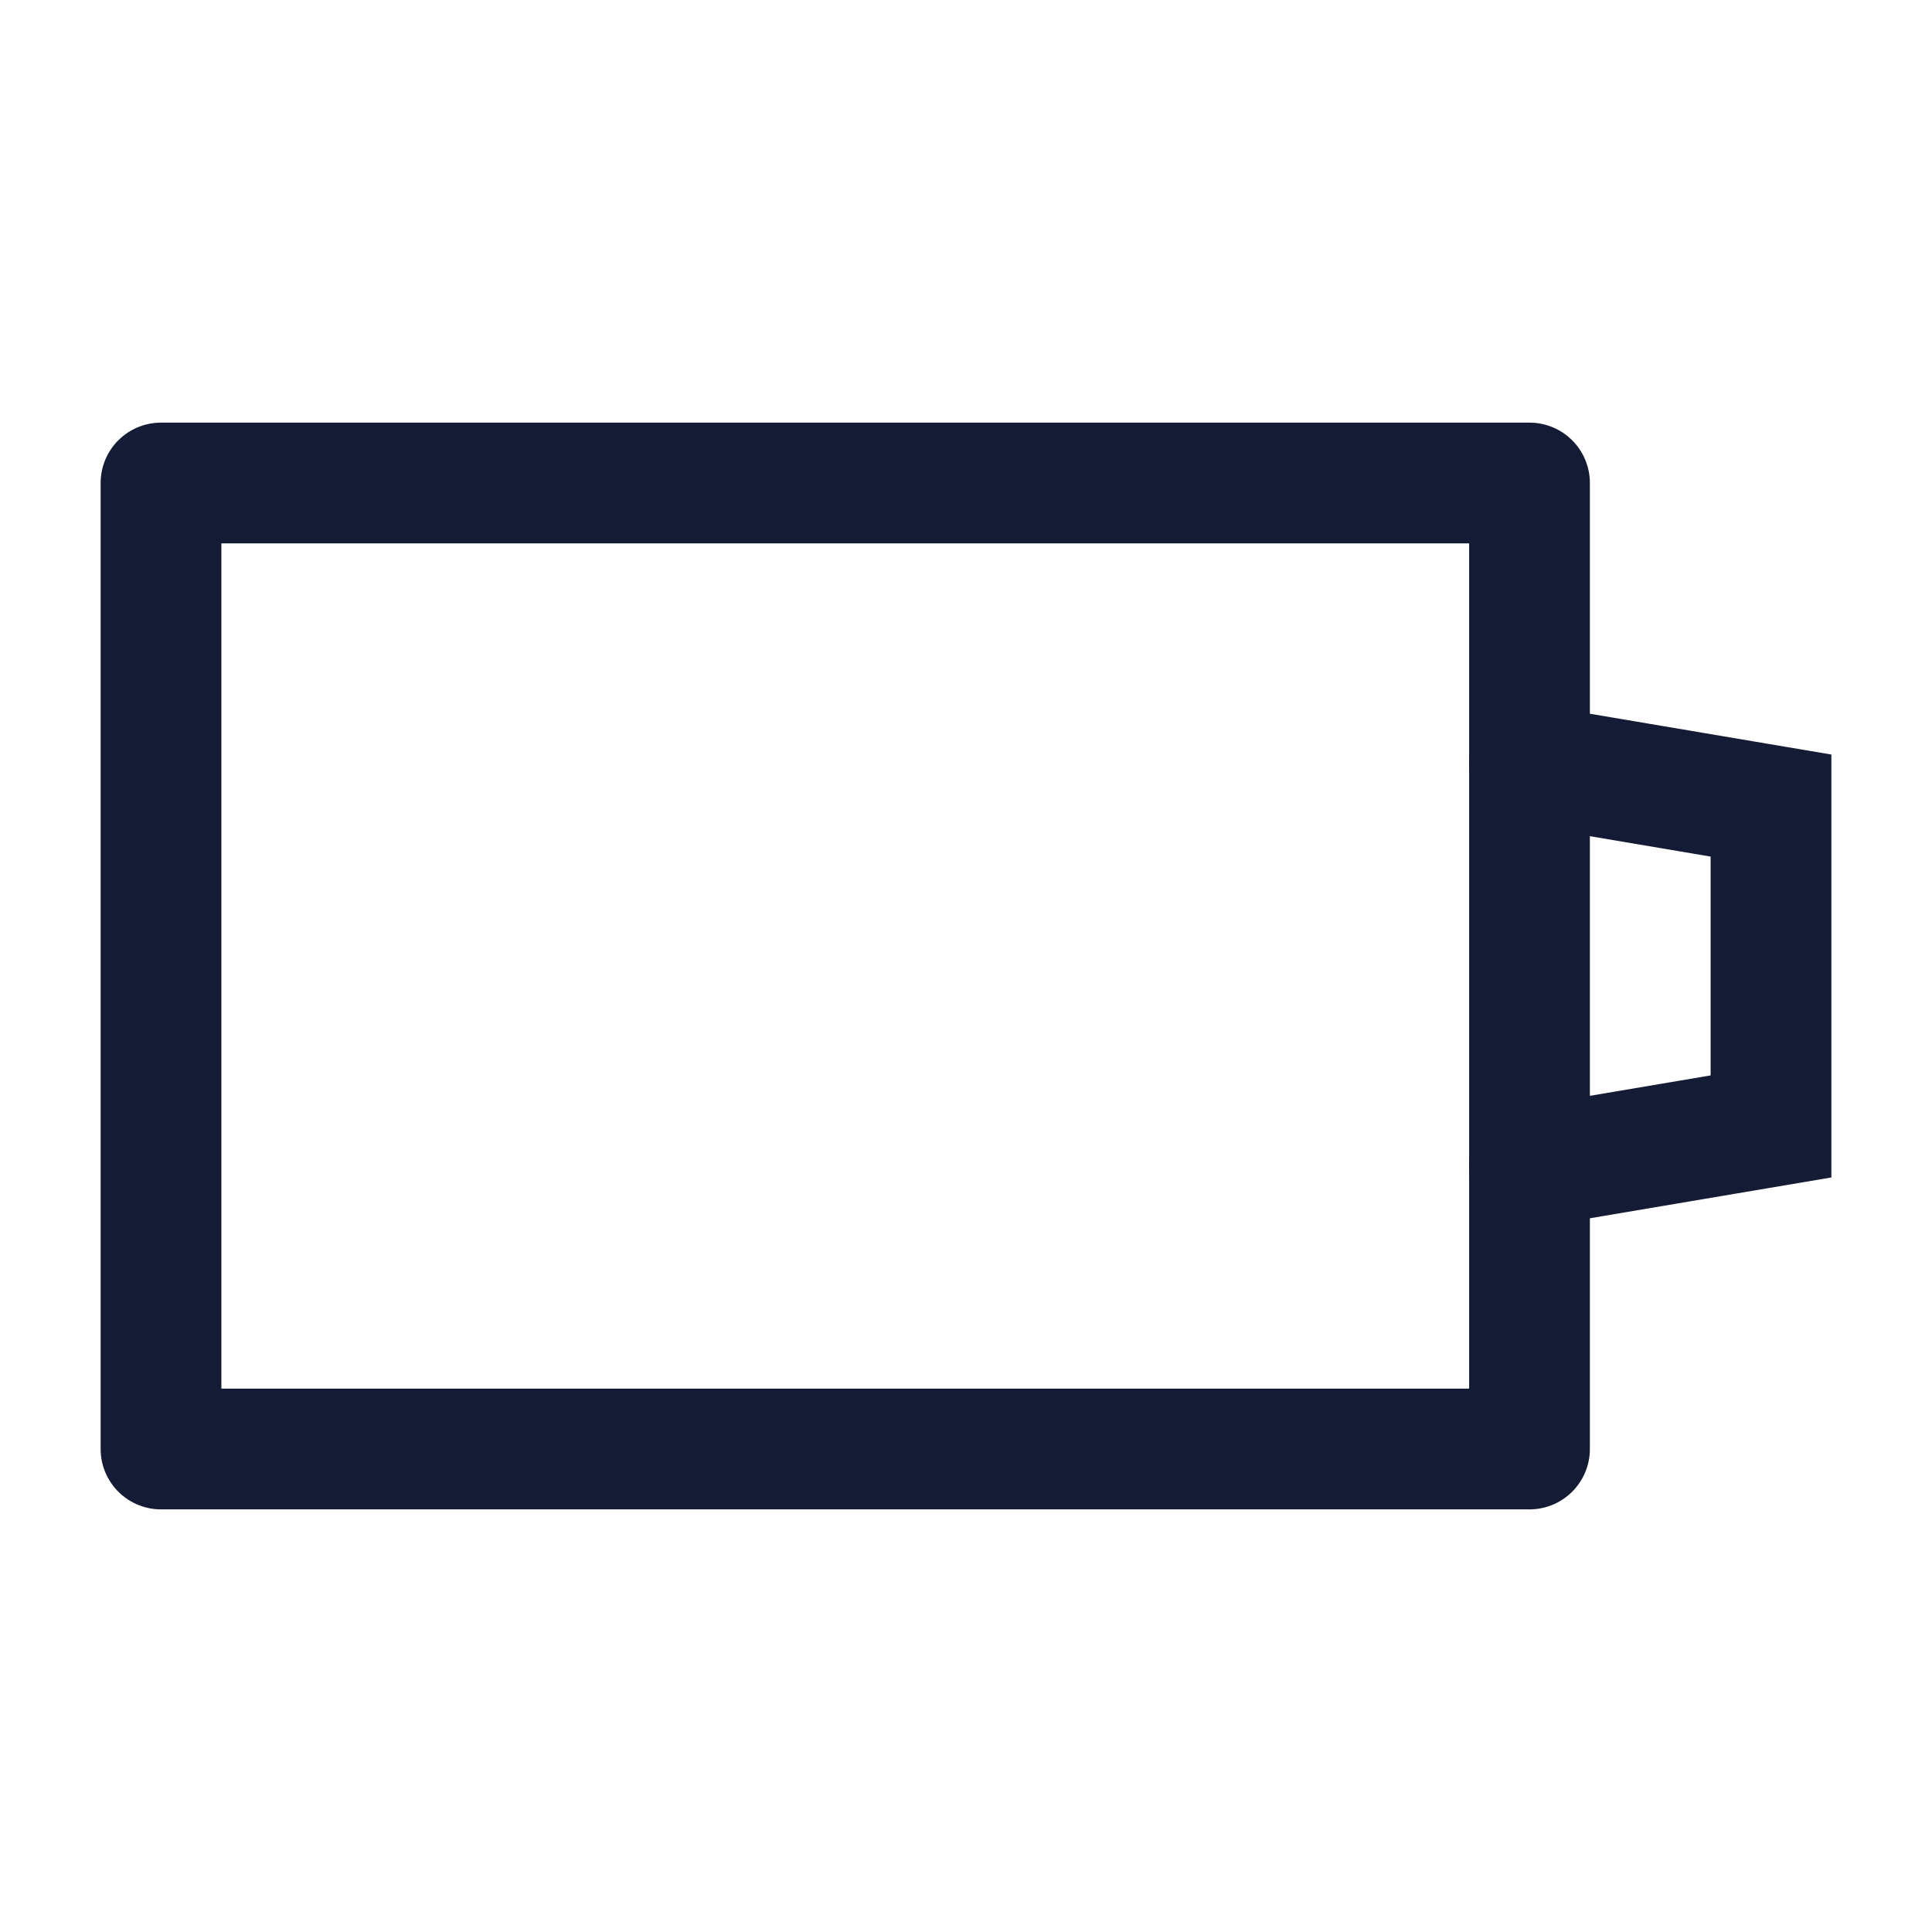 <svg width="24" height="24" viewBox="0 0 24 24" fill="none" xmlns="http://www.w3.org/2000/svg">
<path d="M19 6H2V18H19V6Z" stroke="#141B34" stroke-width="1.5" stroke-linejoin="round"/>
<path d="M19 9.5L22 10.007V13.993L19 14.5" stroke="#141B34" stroke-width="1.5" stroke-linecap="round"/>
</svg>
